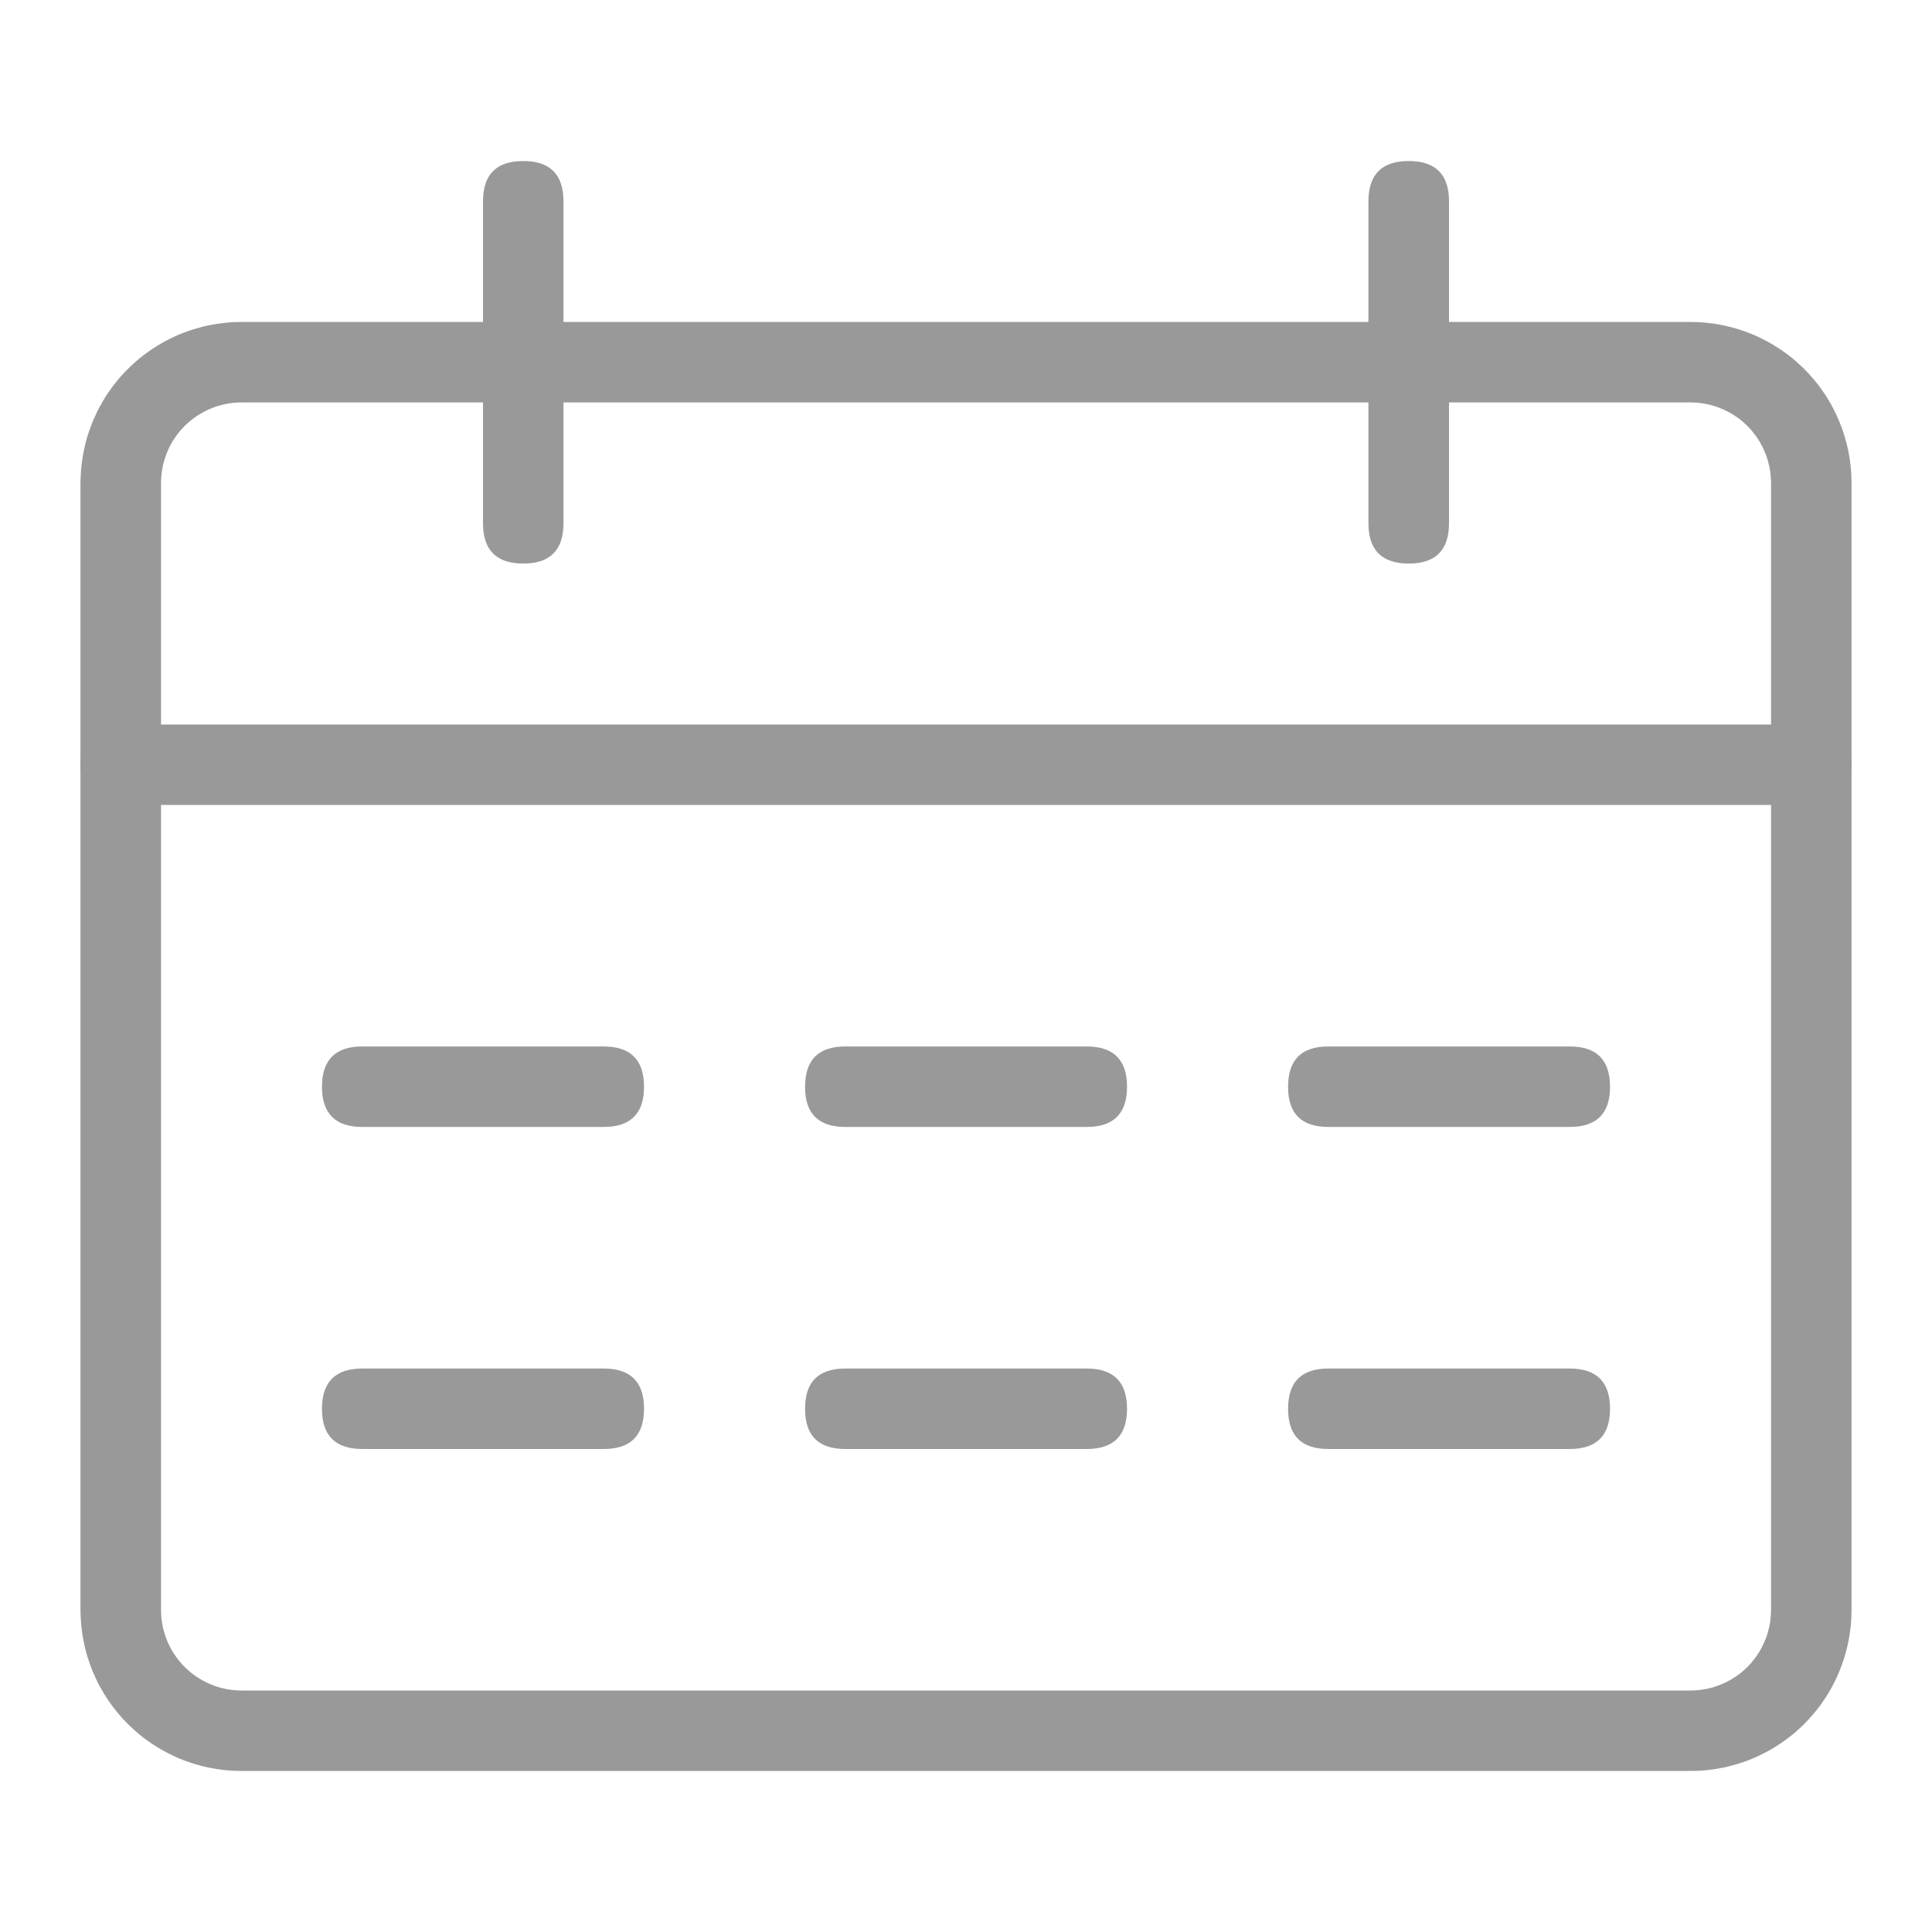 <svg xmlns="http://www.w3.org/2000/svg" xmlns:xlink="http://www.w3.org/1999/xlink" width="20" height="20" viewBox="0 0 20 20" fill="none">
<path d="M2.5 4.166C2.487 4.166 2.473 4.167 2.459 4.167C2.446 4.168 2.432 4.169 2.418 4.17C2.405 4.172 2.391 4.173 2.378 4.175C2.364 4.177 2.351 4.18 2.338 4.182C2.324 4.185 2.311 4.188 2.298 4.191C2.284 4.195 2.271 4.198 2.258 4.202C2.245 4.206 2.232 4.21 2.219 4.215C2.207 4.22 2.194 4.225 2.181 4.23C2.169 4.235 2.156 4.241 2.144 4.246C2.132 4.252 2.119 4.258 2.107 4.265C2.095 4.271 2.083 4.278 2.072 4.285C2.06 4.292 2.049 4.299 2.037 4.307C2.026 4.314 2.015 4.322 2.004 4.33C1.993 4.338 1.982 4.347 1.972 4.355C1.961 4.364 1.951 4.373 1.941 4.382C1.93 4.391 1.921 4.401 1.911 4.41C1.901 4.42 1.892 4.43 1.883 4.44C1.874 4.45 1.865 4.46 1.856 4.471C1.847 4.482 1.839 4.492 1.831 4.503C1.823 4.514 1.815 4.525 1.807 4.537C1.8 4.548 1.792 4.56 1.785 4.571C1.778 4.583 1.772 4.595 1.765 4.607C1.759 4.619 1.753 4.631 1.747 4.643C1.741 4.656 1.735 4.668 1.73 4.681C1.725 4.693 1.72 4.706 1.716 4.719C1.711 4.732 1.707 4.745 1.703 4.758C1.699 4.771 1.695 4.784 1.692 4.797C1.688 4.81 1.685 4.824 1.683 4.837C1.68 4.85 1.678 4.864 1.676 4.877C1.674 4.891 1.672 4.904 1.671 4.918C1.669 4.932 1.669 4.945 1.668 4.959C1.667 4.972 1.667 4.986 1.667 5L1.667 16.666C1.667 16.68 1.667 16.694 1.668 16.707C1.669 16.721 1.669 16.734 1.671 16.748C1.672 16.762 1.674 16.775 1.676 16.789C1.678 16.802 1.68 16.816 1.683 16.829C1.685 16.842 1.688 16.856 1.692 16.869C1.695 16.882 1.699 16.895 1.703 16.908C1.707 16.921 1.711 16.934 1.716 16.947C1.72 16.96 1.725 16.973 1.73 16.985C1.735 16.998 1.741 17.01 1.747 17.023C1.753 17.035 1.759 17.047 1.765 17.059C1.772 17.071 1.778 17.083 1.785 17.095C1.792 17.106 1.8 17.118 1.807 17.129C1.815 17.141 1.823 17.152 1.831 17.163C1.839 17.174 1.847 17.184 1.856 17.195C1.865 17.206 1.874 17.216 1.883 17.226C1.892 17.236 1.901 17.246 1.911 17.256C1.921 17.265 1.93 17.275 1.941 17.284C1.951 17.293 1.961 17.302 1.972 17.311C1.982 17.319 1.993 17.328 2.004 17.336C2.015 17.344 2.026 17.352 2.037 17.359C2.049 17.367 2.06 17.374 2.072 17.381C2.083 17.388 2.095 17.395 2.107 17.401C2.119 17.408 2.132 17.414 2.144 17.42C2.156 17.425 2.169 17.431 2.181 17.436C2.194 17.441 2.207 17.446 2.219 17.451C2.232 17.456 2.245 17.46 2.258 17.464C2.271 17.468 2.284 17.471 2.298 17.475C2.311 17.478 2.324 17.481 2.338 17.484C2.351 17.486 2.364 17.489 2.378 17.491C2.391 17.493 2.405 17.494 2.418 17.496C2.432 17.497 2.446 17.498 2.459 17.499C2.473 17.499 2.487 17.5 2.5 17.5L17.5 17.5C17.514 17.5 17.527 17.499 17.541 17.499C17.555 17.498 17.568 17.497 17.582 17.496C17.595 17.494 17.609 17.493 17.622 17.491C17.636 17.489 17.649 17.486 17.663 17.484C17.676 17.481 17.689 17.478 17.703 17.475C17.716 17.471 17.729 17.468 17.742 17.464C17.755 17.46 17.768 17.456 17.781 17.451C17.794 17.446 17.806 17.441 17.819 17.436C17.832 17.431 17.844 17.425 17.856 17.42C17.869 17.414 17.881 17.408 17.893 17.401C17.905 17.395 17.917 17.388 17.929 17.381C17.94 17.374 17.952 17.367 17.963 17.359C17.974 17.352 17.986 17.344 17.997 17.336C18.008 17.328 18.018 17.319 18.029 17.311C18.039 17.302 18.05 17.293 18.06 17.284C18.07 17.275 18.08 17.265 18.089 17.256C18.099 17.246 18.108 17.236 18.118 17.226C18.127 17.216 18.136 17.206 18.144 17.195C18.153 17.184 18.161 17.174 18.169 17.163C18.178 17.152 18.186 17.141 18.193 17.129C18.201 17.118 18.208 17.106 18.215 17.095C18.222 17.083 18.229 17.071 18.235 17.059C18.241 17.047 18.248 17.035 18.253 17.023C18.259 17.01 18.265 16.998 18.27 16.985C18.275 16.973 18.28 16.96 18.285 16.947C18.289 16.934 18.294 16.921 18.298 16.908C18.302 16.895 18.305 16.882 18.308 16.869C18.312 16.856 18.315 16.842 18.317 16.829C18.32 16.816 18.323 16.802 18.325 16.789C18.326 16.775 18.328 16.762 18.329 16.748C18.331 16.734 18.332 16.721 18.332 16.707C18.333 16.694 18.334 16.68 18.334 16.666L18.334 5C18.334 4.986 18.333 4.972 18.332 4.959C18.332 4.945 18.331 4.932 18.329 4.918C18.328 4.904 18.326 4.891 18.325 4.877C18.323 4.864 18.32 4.85 18.317 4.837C18.315 4.824 18.312 4.81 18.308 4.797C18.305 4.784 18.302 4.771 18.298 4.758C18.294 4.745 18.289 4.732 18.285 4.719C18.28 4.706 18.275 4.693 18.27 4.681C18.265 4.668 18.259 4.656 18.253 4.643C18.248 4.631 18.241 4.619 18.235 4.607C18.229 4.595 18.222 4.583 18.215 4.571C18.208 4.56 18.201 4.548 18.193 4.537C18.186 4.525 18.178 4.514 18.169 4.503C18.161 4.492 18.153 4.482 18.144 4.471C18.136 4.46 18.127 4.45 18.118 4.44C18.108 4.43 18.099 4.42 18.089 4.41C18.08 4.401 18.07 4.391 18.06 4.382C18.05 4.373 18.039 4.364 18.029 4.355C18.018 4.347 18.008 4.338 17.997 4.33C17.986 4.322 17.974 4.314 17.963 4.307C17.952 4.299 17.94 4.292 17.929 4.285C17.917 4.278 17.905 4.271 17.893 4.265C17.881 4.258 17.869 4.252 17.856 4.246C17.844 4.241 17.832 4.235 17.819 4.23C17.806 4.225 17.794 4.22 17.781 4.215C17.768 4.21 17.755 4.206 17.742 4.202C17.729 4.198 17.716 4.195 17.703 4.191C17.689 4.188 17.676 4.185 17.663 4.182C17.649 4.18 17.636 4.177 17.622 4.175C17.609 4.173 17.595 4.172 17.582 4.17C17.568 4.169 17.555 4.168 17.541 4.167C17.527 4.167 17.514 4.166 17.5 4.166L2.5 4.166ZM2.5 3.333L17.5 3.333C17.527 3.333 17.555 3.334 17.582 3.335C17.609 3.336 17.636 3.338 17.663 3.341C17.691 3.344 17.718 3.347 17.745 3.351C17.772 3.355 17.799 3.36 17.825 3.365C17.852 3.37 17.879 3.376 17.905 3.383C17.932 3.39 17.958 3.397 17.984 3.405C18.01 3.413 18.036 3.421 18.062 3.43C18.087 3.44 18.113 3.449 18.138 3.46C18.163 3.47 18.188 3.481 18.213 3.493C18.237 3.505 18.262 3.517 18.286 3.53C18.31 3.543 18.334 3.556 18.357 3.57C18.38 3.584 18.403 3.599 18.426 3.614C18.449 3.629 18.471 3.645 18.493 3.661C18.515 3.677 18.536 3.694 18.558 3.711C18.579 3.729 18.599 3.746 18.619 3.765C18.64 3.783 18.659 3.802 18.679 3.821C18.698 3.84 18.717 3.86 18.735 3.88C18.753 3.901 18.771 3.921 18.788 3.942C18.806 3.963 18.823 3.985 18.839 4.007C18.855 4.029 18.871 4.051 18.886 4.074C18.901 4.096 18.916 4.119 18.93 4.143C18.944 4.166 18.957 4.19 18.97 4.214C18.983 4.238 18.995 4.262 19.007 4.287C19.018 4.312 19.029 4.337 19.04 4.362C19.05 4.387 19.06 4.413 19.069 4.438C19.079 4.464 19.087 4.49 19.095 4.516C19.103 4.542 19.11 4.568 19.117 4.595C19.123 4.621 19.13 4.648 19.135 4.675C19.14 4.701 19.145 4.728 19.149 4.755C19.153 4.782 19.156 4.809 19.159 4.836C19.162 4.863 19.163 4.891 19.165 4.918C19.166 4.945 19.167 4.972 19.167 5L19.167 16.666C19.167 16.694 19.166 16.721 19.165 16.748C19.163 16.775 19.162 16.803 19.159 16.83C19.156 16.857 19.153 16.884 19.149 16.911C19.145 16.938 19.14 16.965 19.135 16.991C19.13 17.018 19.123 17.045 19.117 17.071C19.11 17.098 19.103 17.124 19.095 17.15C19.087 17.176 19.079 17.202 19.069 17.228C19.06 17.253 19.05 17.279 19.04 17.304C19.029 17.329 19.018 17.354 19.007 17.379C18.995 17.404 18.983 17.428 18.97 17.452C18.957 17.476 18.944 17.5 18.93 17.523C18.916 17.547 18.901 17.57 18.886 17.592C18.871 17.615 18.855 17.637 18.839 17.659C18.823 17.681 18.806 17.703 18.788 17.724C18.771 17.745 18.753 17.765 18.735 17.786C18.717 17.806 18.698 17.826 18.679 17.845C18.659 17.864 18.64 17.883 18.619 17.901C18.599 17.92 18.579 17.937 18.558 17.955C18.536 17.972 18.515 17.989 18.493 18.005C18.471 18.021 18.449 18.037 18.426 18.052C18.403 18.067 18.38 18.082 18.357 18.096C18.334 18.11 18.31 18.123 18.286 18.136C18.262 18.149 18.237 18.161 18.213 18.173C18.188 18.185 18.163 18.196 18.138 18.206C18.113 18.217 18.087 18.226 18.062 18.236C18.036 18.245 18.01 18.253 17.984 18.261C17.958 18.269 17.932 18.276 17.905 18.283C17.879 18.29 17.852 18.296 17.825 18.301C17.799 18.306 17.772 18.311 17.745 18.315C17.718 18.319 17.691 18.322 17.663 18.325C17.636 18.328 17.609 18.33 17.582 18.331C17.555 18.332 17.527 18.333 17.5 18.333L2.5 18.333C2.473 18.333 2.446 18.332 2.418 18.331C2.391 18.33 2.364 18.328 2.337 18.325C2.31 18.322 2.283 18.319 2.256 18.315C2.229 18.311 2.202 18.306 2.175 18.301C2.148 18.296 2.122 18.29 2.095 18.283C2.069 18.276 2.042 18.269 2.016 18.261C1.99 18.253 1.964 18.245 1.939 18.236C1.913 18.226 1.888 18.217 1.862 18.206C1.837 18.196 1.812 18.185 1.788 18.173C1.763 18.161 1.739 18.149 1.714 18.136C1.69 18.123 1.667 18.11 1.643 18.096C1.62 18.082 1.597 18.067 1.574 18.052C1.552 18.037 1.529 18.021 1.507 18.005C1.485 17.989 1.464 17.972 1.443 17.955C1.422 17.937 1.401 17.92 1.381 17.901C1.361 17.883 1.341 17.864 1.322 17.845C1.302 17.826 1.284 17.806 1.265 17.786C1.247 17.765 1.229 17.745 1.212 17.724C1.195 17.703 1.178 17.681 1.161 17.659C1.145 17.637 1.13 17.615 1.114 17.592C1.099 17.57 1.085 17.547 1.071 17.523C1.057 17.5 1.043 17.476 1.03 17.452C1.017 17.428 1.005 17.404 0.994 17.379C0.982 17.354 0.971 17.329 0.96 17.304C0.95 17.279 0.94 17.253 0.931 17.228C0.922 17.202 0.913 17.176 0.905 17.15C0.897 17.124 0.89 17.098 0.883 17.071C0.877 17.045 0.871 17.018 0.866 16.991C0.86 16.965 0.856 16.938 0.852 16.911C0.848 16.884 0.844 16.857 0.842 16.83C0.839 16.803 0.837 16.775 0.836 16.748C0.834 16.721 0.833 16.694 0.833 16.666L0.833 5C0.833 4.972 0.834 4.945 0.836 4.918C0.837 4.891 0.839 4.863 0.842 4.836C0.844 4.809 0.848 4.782 0.852 4.755C0.856 4.728 0.86 4.701 0.866 4.675C0.871 4.648 0.877 4.621 0.883 4.595C0.89 4.568 0.897 4.542 0.905 4.516C0.913 4.49 0.922 4.464 0.931 4.438C0.94 4.413 0.95 4.387 0.96 4.362C0.971 4.337 0.982 4.312 0.994 4.287C1.005 4.262 1.017 4.238 1.03 4.214C1.043 4.19 1.057 4.166 1.071 4.143C1.085 4.119 1.099 4.096 1.114 4.074C1.13 4.051 1.145 4.029 1.161 4.007C1.178 3.985 1.195 3.963 1.212 3.942C1.229 3.921 1.247 3.901 1.265 3.88C1.284 3.86 1.302 3.84 1.322 3.821C1.341 3.802 1.361 3.783 1.381 3.765C1.401 3.746 1.422 3.729 1.443 3.711C1.464 3.694 1.485 3.677 1.507 3.661C1.529 3.645 1.552 3.629 1.574 3.614C1.597 3.599 1.62 3.584 1.643 3.57C1.667 3.556 1.69 3.543 1.714 3.53C1.739 3.517 1.763 3.505 1.788 3.493C1.812 3.481 1.837 3.47 1.862 3.46C1.888 3.449 1.913 3.44 1.939 3.43C1.964 3.421 1.99 3.413 2.016 3.405C2.042 3.397 2.069 3.39 2.095 3.383C2.122 3.376 2.148 3.37 2.175 3.365C2.202 3.36 2.229 3.355 2.256 3.351C2.283 3.347 2.31 3.344 2.337 3.341C2.364 3.338 2.391 3.336 2.418 3.335C2.446 3.334 2.473 3.333 2.5 3.333Z"   fill="#999999" >
</path>
<path d="M1.25 7.5L18.75 7.5C19.028 7.5 19.167 7.639 19.167 7.917C19.167 8.194 19.028 8.333 18.75 8.333L1.25 8.333C0.972 8.333 0.833 8.194 0.833 7.917C0.833 7.639 0.972 7.5 1.25 7.5Z"   fill="#999999" >
</path>
<path d="M3.75 10.833L6.25 10.833C6.528 10.833 6.667 10.972 6.667 11.25C6.667 11.527 6.528 11.666 6.25 11.666L3.75 11.666C3.472 11.666 3.333 11.527 3.333 11.25C3.333 10.972 3.472 10.833 3.75 10.833Z"   fill="#999999" >
</path>
<path d="M8.75 10.833L11.25 10.833C11.528 10.833 11.667 10.972 11.667 11.25C11.667 11.527 11.528 11.666 11.25 11.666L8.75 11.666C8.472 11.666 8.334 11.527 8.334 11.25C8.334 10.972 8.472 10.833 8.75 10.833Z"   fill="#999999" >
</path>
<path d="M13.75 10.833L16.25 10.833C16.528 10.833 16.667 10.972 16.667 11.25C16.667 11.527 16.528 11.666 16.25 11.666L13.75 11.666C13.472 11.666 13.334 11.527 13.334 11.25C13.334 10.972 13.472 10.833 13.75 10.833Z"   fill="#999999" >
</path>
<path d="M3.75 14.167L6.25 14.167C6.528 14.167 6.667 14.306 6.667 14.584C6.667 14.861 6.528 15 6.25 15L3.75 15C3.472 15 3.333 14.861 3.333 14.584C3.333 14.306 3.472 14.167 3.75 14.167Z"   fill="#999999" >
</path>
<path d="M8.75 14.167L11.25 14.167C11.528 14.167 11.667 14.306 11.667 14.584C11.667 14.861 11.528 15 11.25 15L8.75 15C8.472 15 8.334 14.861 8.334 14.584C8.334 14.306 8.472 14.167 8.75 14.167Z"   fill="#999999" >
</path>
<path d="M13.75 14.167L16.25 14.167C16.528 14.167 16.667 14.306 16.667 14.584C16.667 14.861 16.528 15 16.25 15L13.75 15C13.472 15 13.334 14.861 13.334 14.584C13.334 14.306 13.472 14.167 13.75 14.167Z"   fill="#999999" >
</path>
<path d="M5.417 1.667C5.694 1.667 5.833 1.806 5.833 2.084L5.833 5.417C5.833 5.695 5.694 5.834 5.417 5.834C5.139 5.834 5 5.695 5 5.417L5 2.084C5 1.806 5.139 1.667 5.417 1.667Z"   fill="#999999" >
</path>
<path d="M14.583 1.667C14.861 1.667 15 1.806 15 2.084L15 5.417C15 5.695 14.861 5.834 14.583 5.834C14.305 5.834 14.166 5.695 14.166 5.417L14.166 2.084C14.166 1.806 14.305 1.667 14.583 1.667Z"   fill="#999999" >
</path>
</svg>
